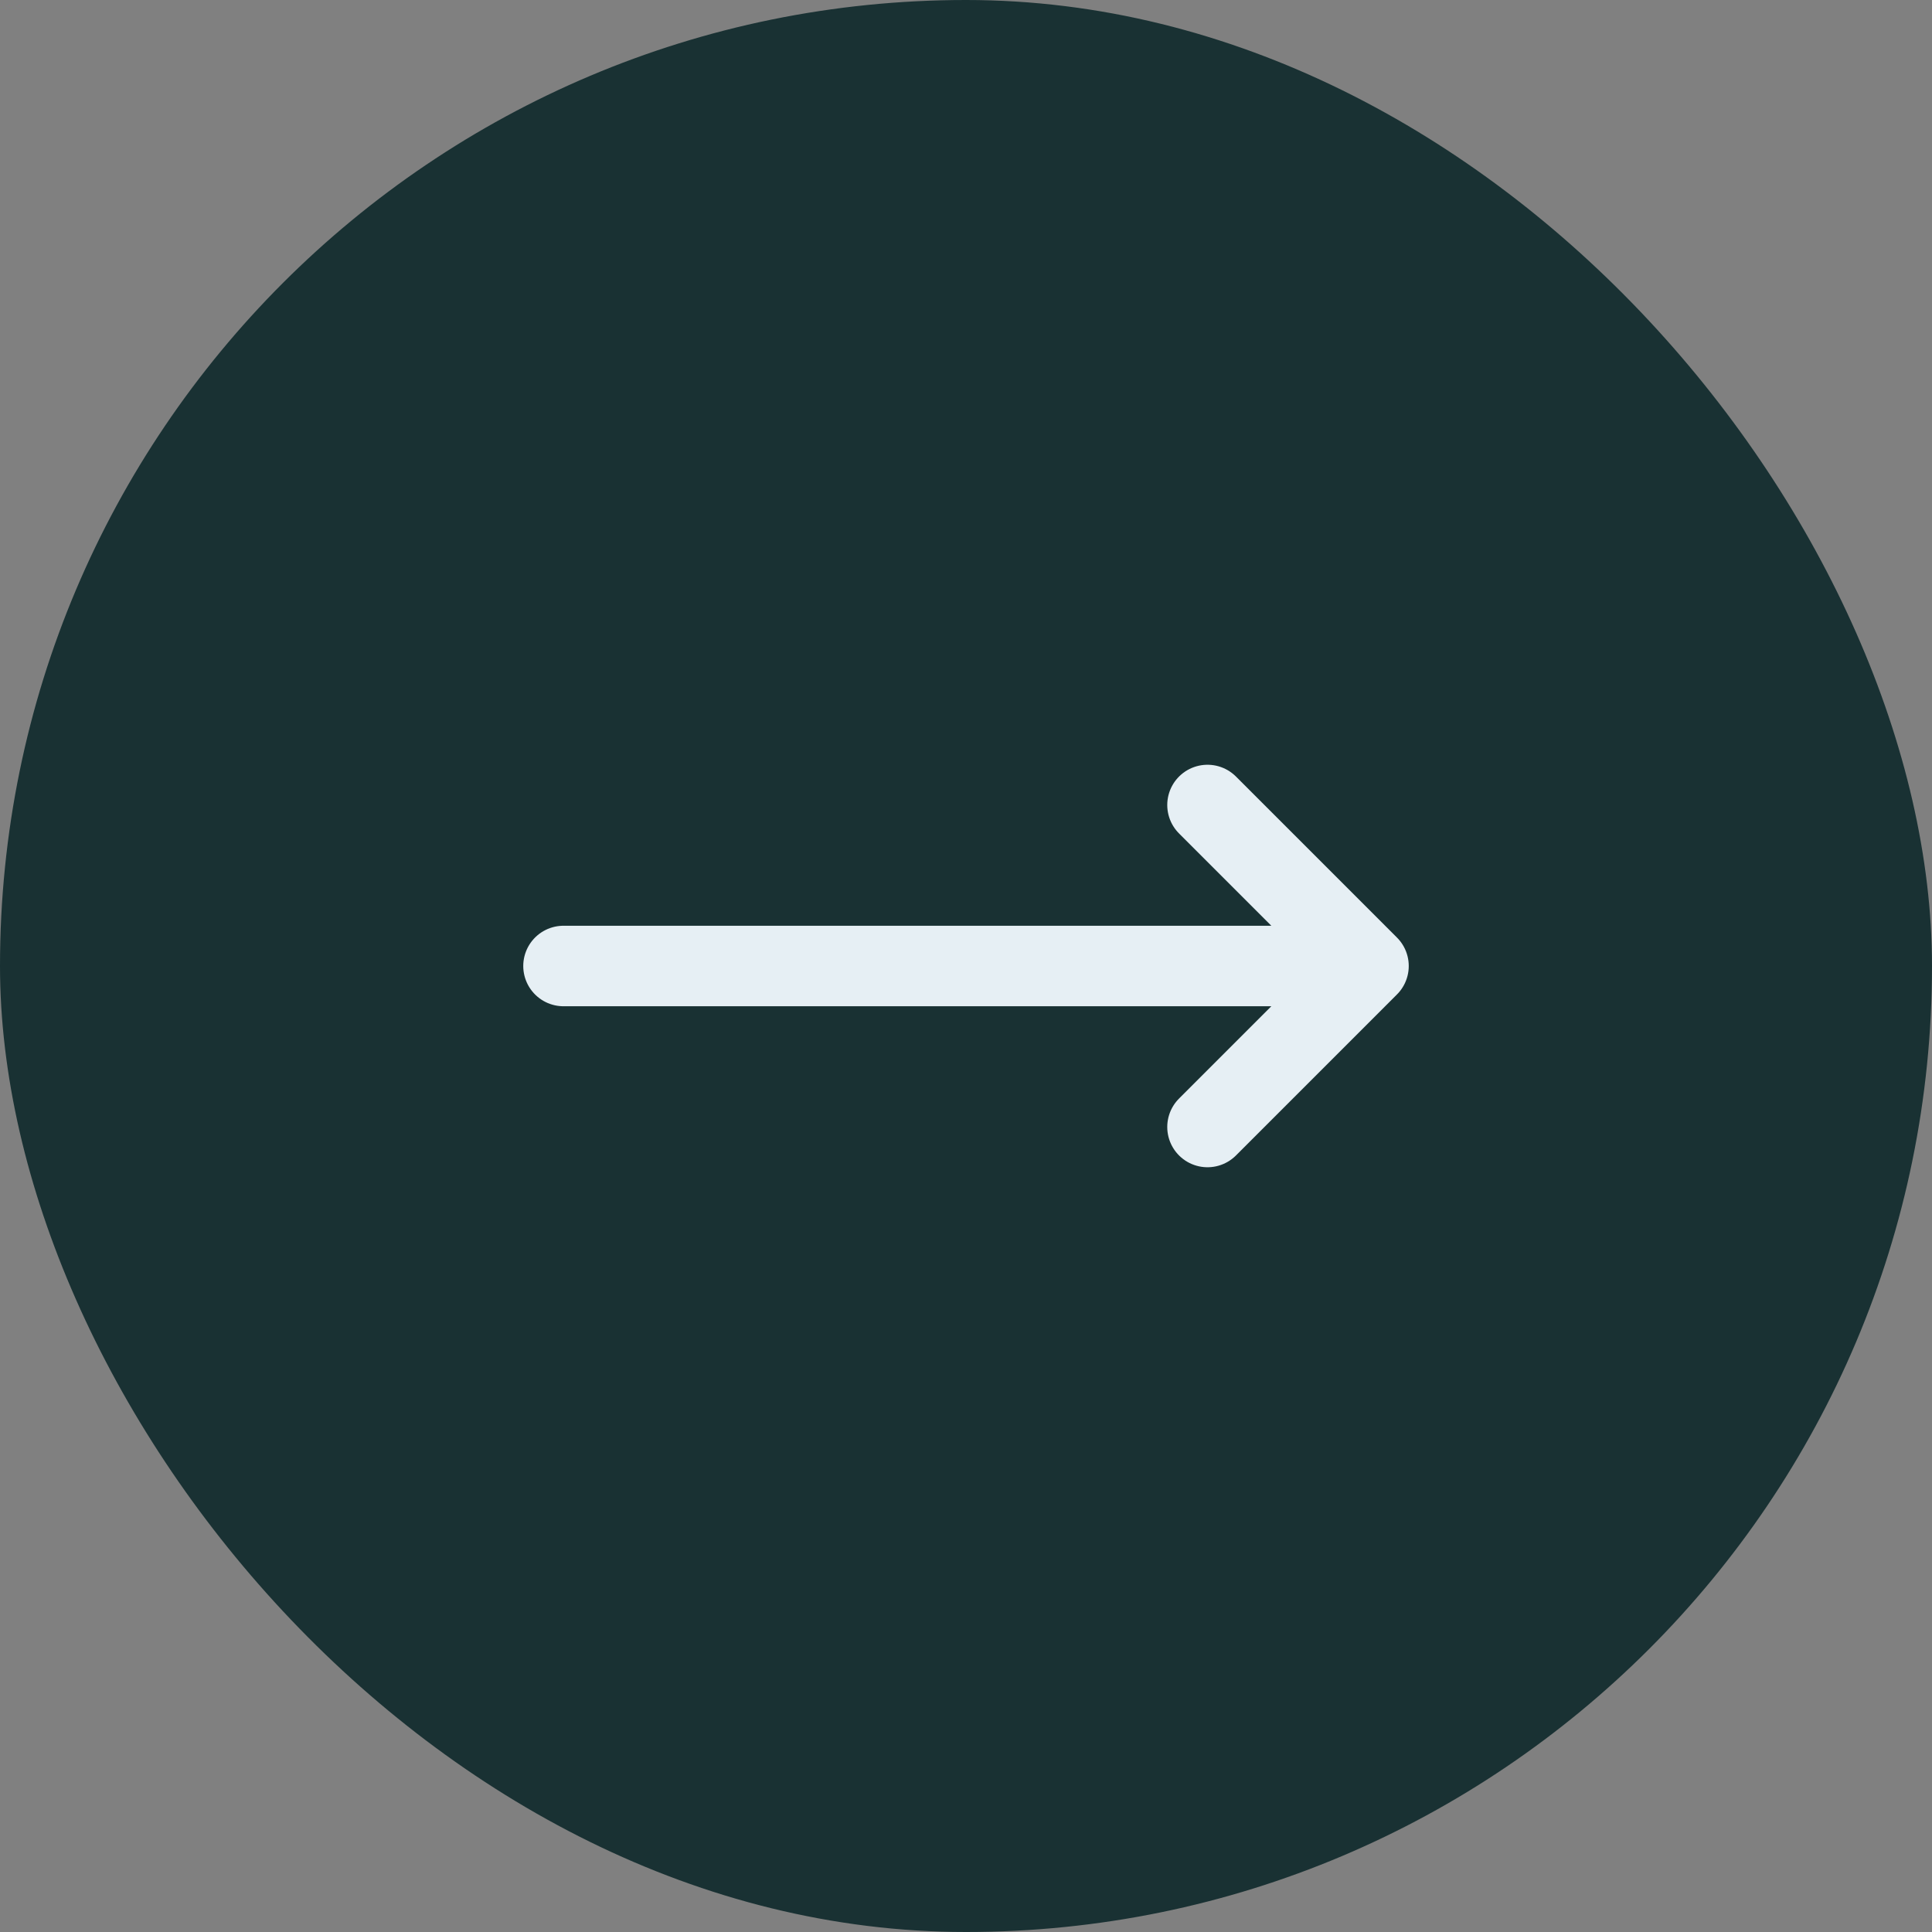 <?xml version="1.0" encoding="UTF-8"?> <svg xmlns="http://www.w3.org/2000/svg" width="48" height="48" viewBox="0 0 48 48" fill="none"><rect x="0" y="0" width="48" height="48" fill="#808080" stroke="none"/><rect width="48" height="48" rx="24" fill="#193133"></rect><path d="M30 20L34 24M34 24L30 28M34 24H14" stroke="#E6EFF4" stroke-width="2" stroke-linecap="round" stroke-linejoin="round"></path></svg> 
